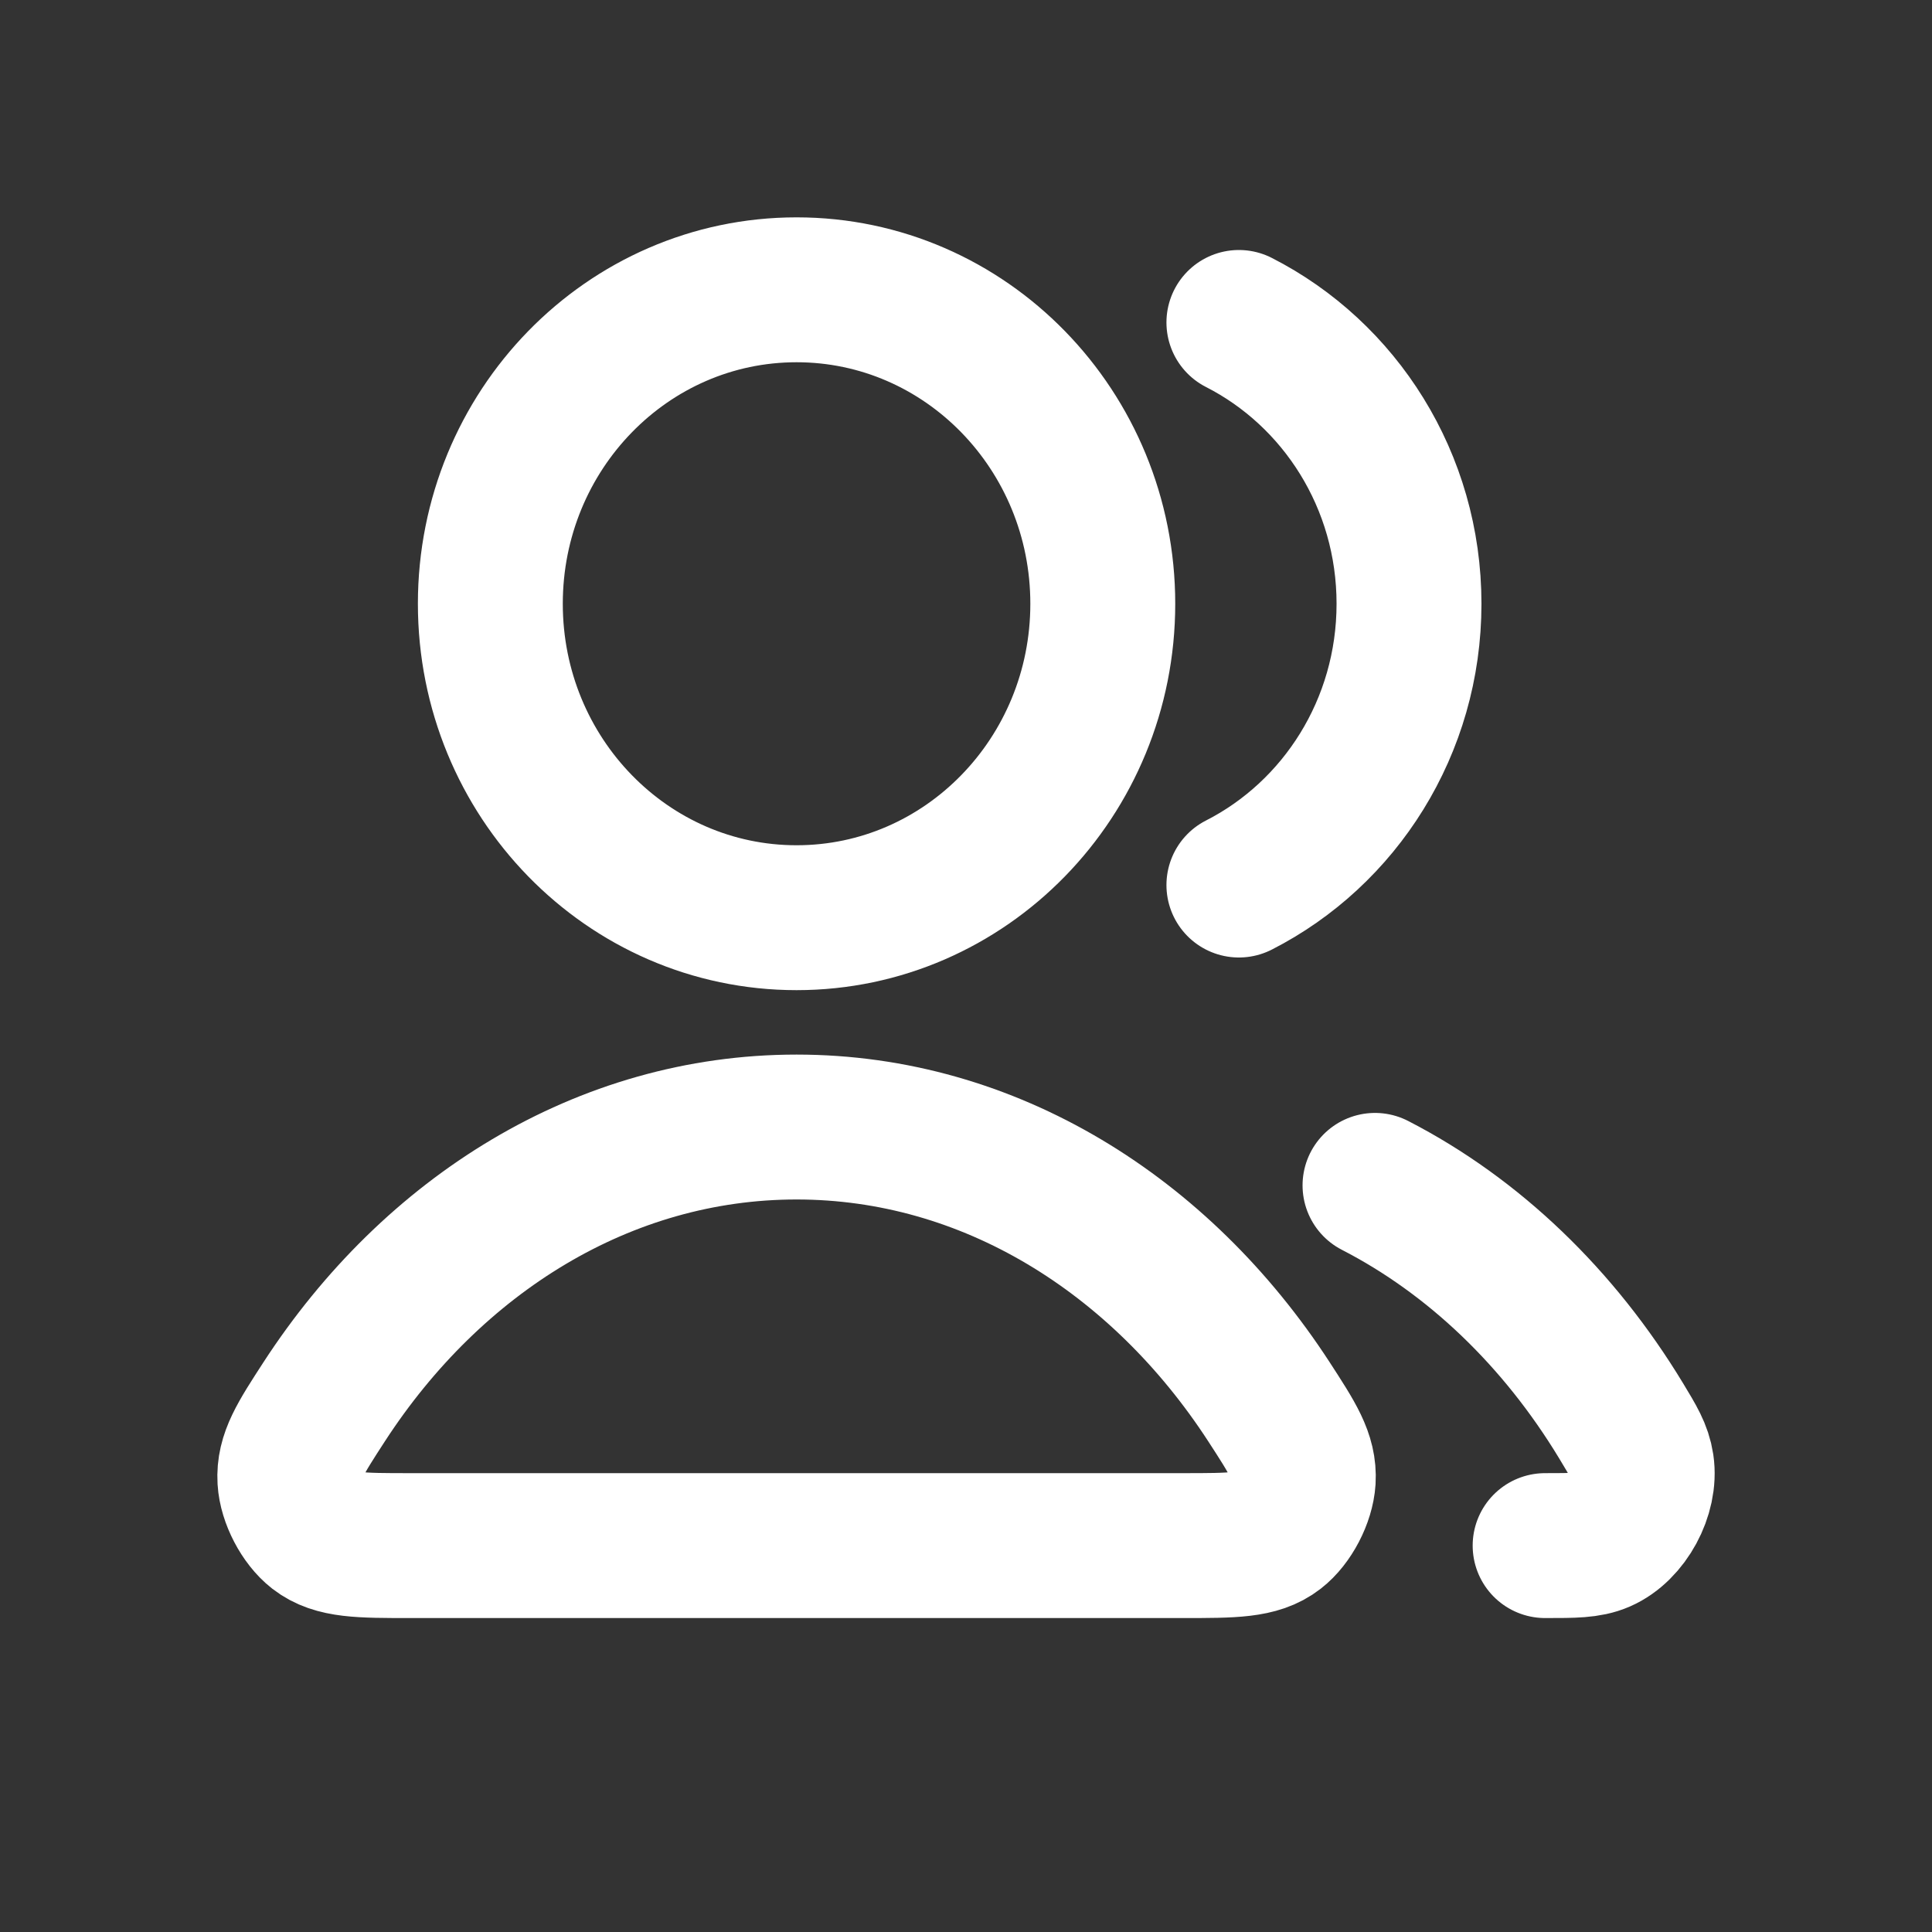 <svg width="20" height="20" viewBox="0 0 20 20" fill="none" xmlns="http://www.w3.org/2000/svg">
<rect x="0" y="0" width="20" height="20" fill="#333333" stroke="none"/>
<path d="M14.234 12.271C15.26 12.799 16.139 13.647 16.781 14.707C16.908 14.917 16.972 15.022 16.994 15.167C17.038 15.463 16.841 15.826 16.573 15.943C16.441 16 16.292 16 15.995 16M12.825 9.162C13.869 8.63 14.586 7.526 14.586 6.25C14.586 4.974 13.869 3.87 12.825 3.338M11.416 6.25C11.416 8.045 9.997 9.5 8.246 9.5C6.495 9.5 5.076 8.045 5.076 6.25C5.076 4.455 6.495 3 8.246 3C9.997 3 11.416 4.455 11.416 6.25ZM3.356 14.511C4.479 12.782 6.252 11.667 8.246 11.667C10.24 11.667 12.012 12.782 13.136 14.511C13.382 14.89 13.505 15.079 13.491 15.321C13.479 15.509 13.359 15.74 13.212 15.854C13.024 16 12.764 16 12.246 16H4.246C3.727 16 3.468 16 3.279 15.854C3.133 15.74 3.012 15.509 3.001 15.321C2.987 15.079 3.11 14.89 3.356 14.511Z" stroke="white" stroke-width="1.5" stroke-linecap="round" stroke-linejoin="round"/>
</svg>
